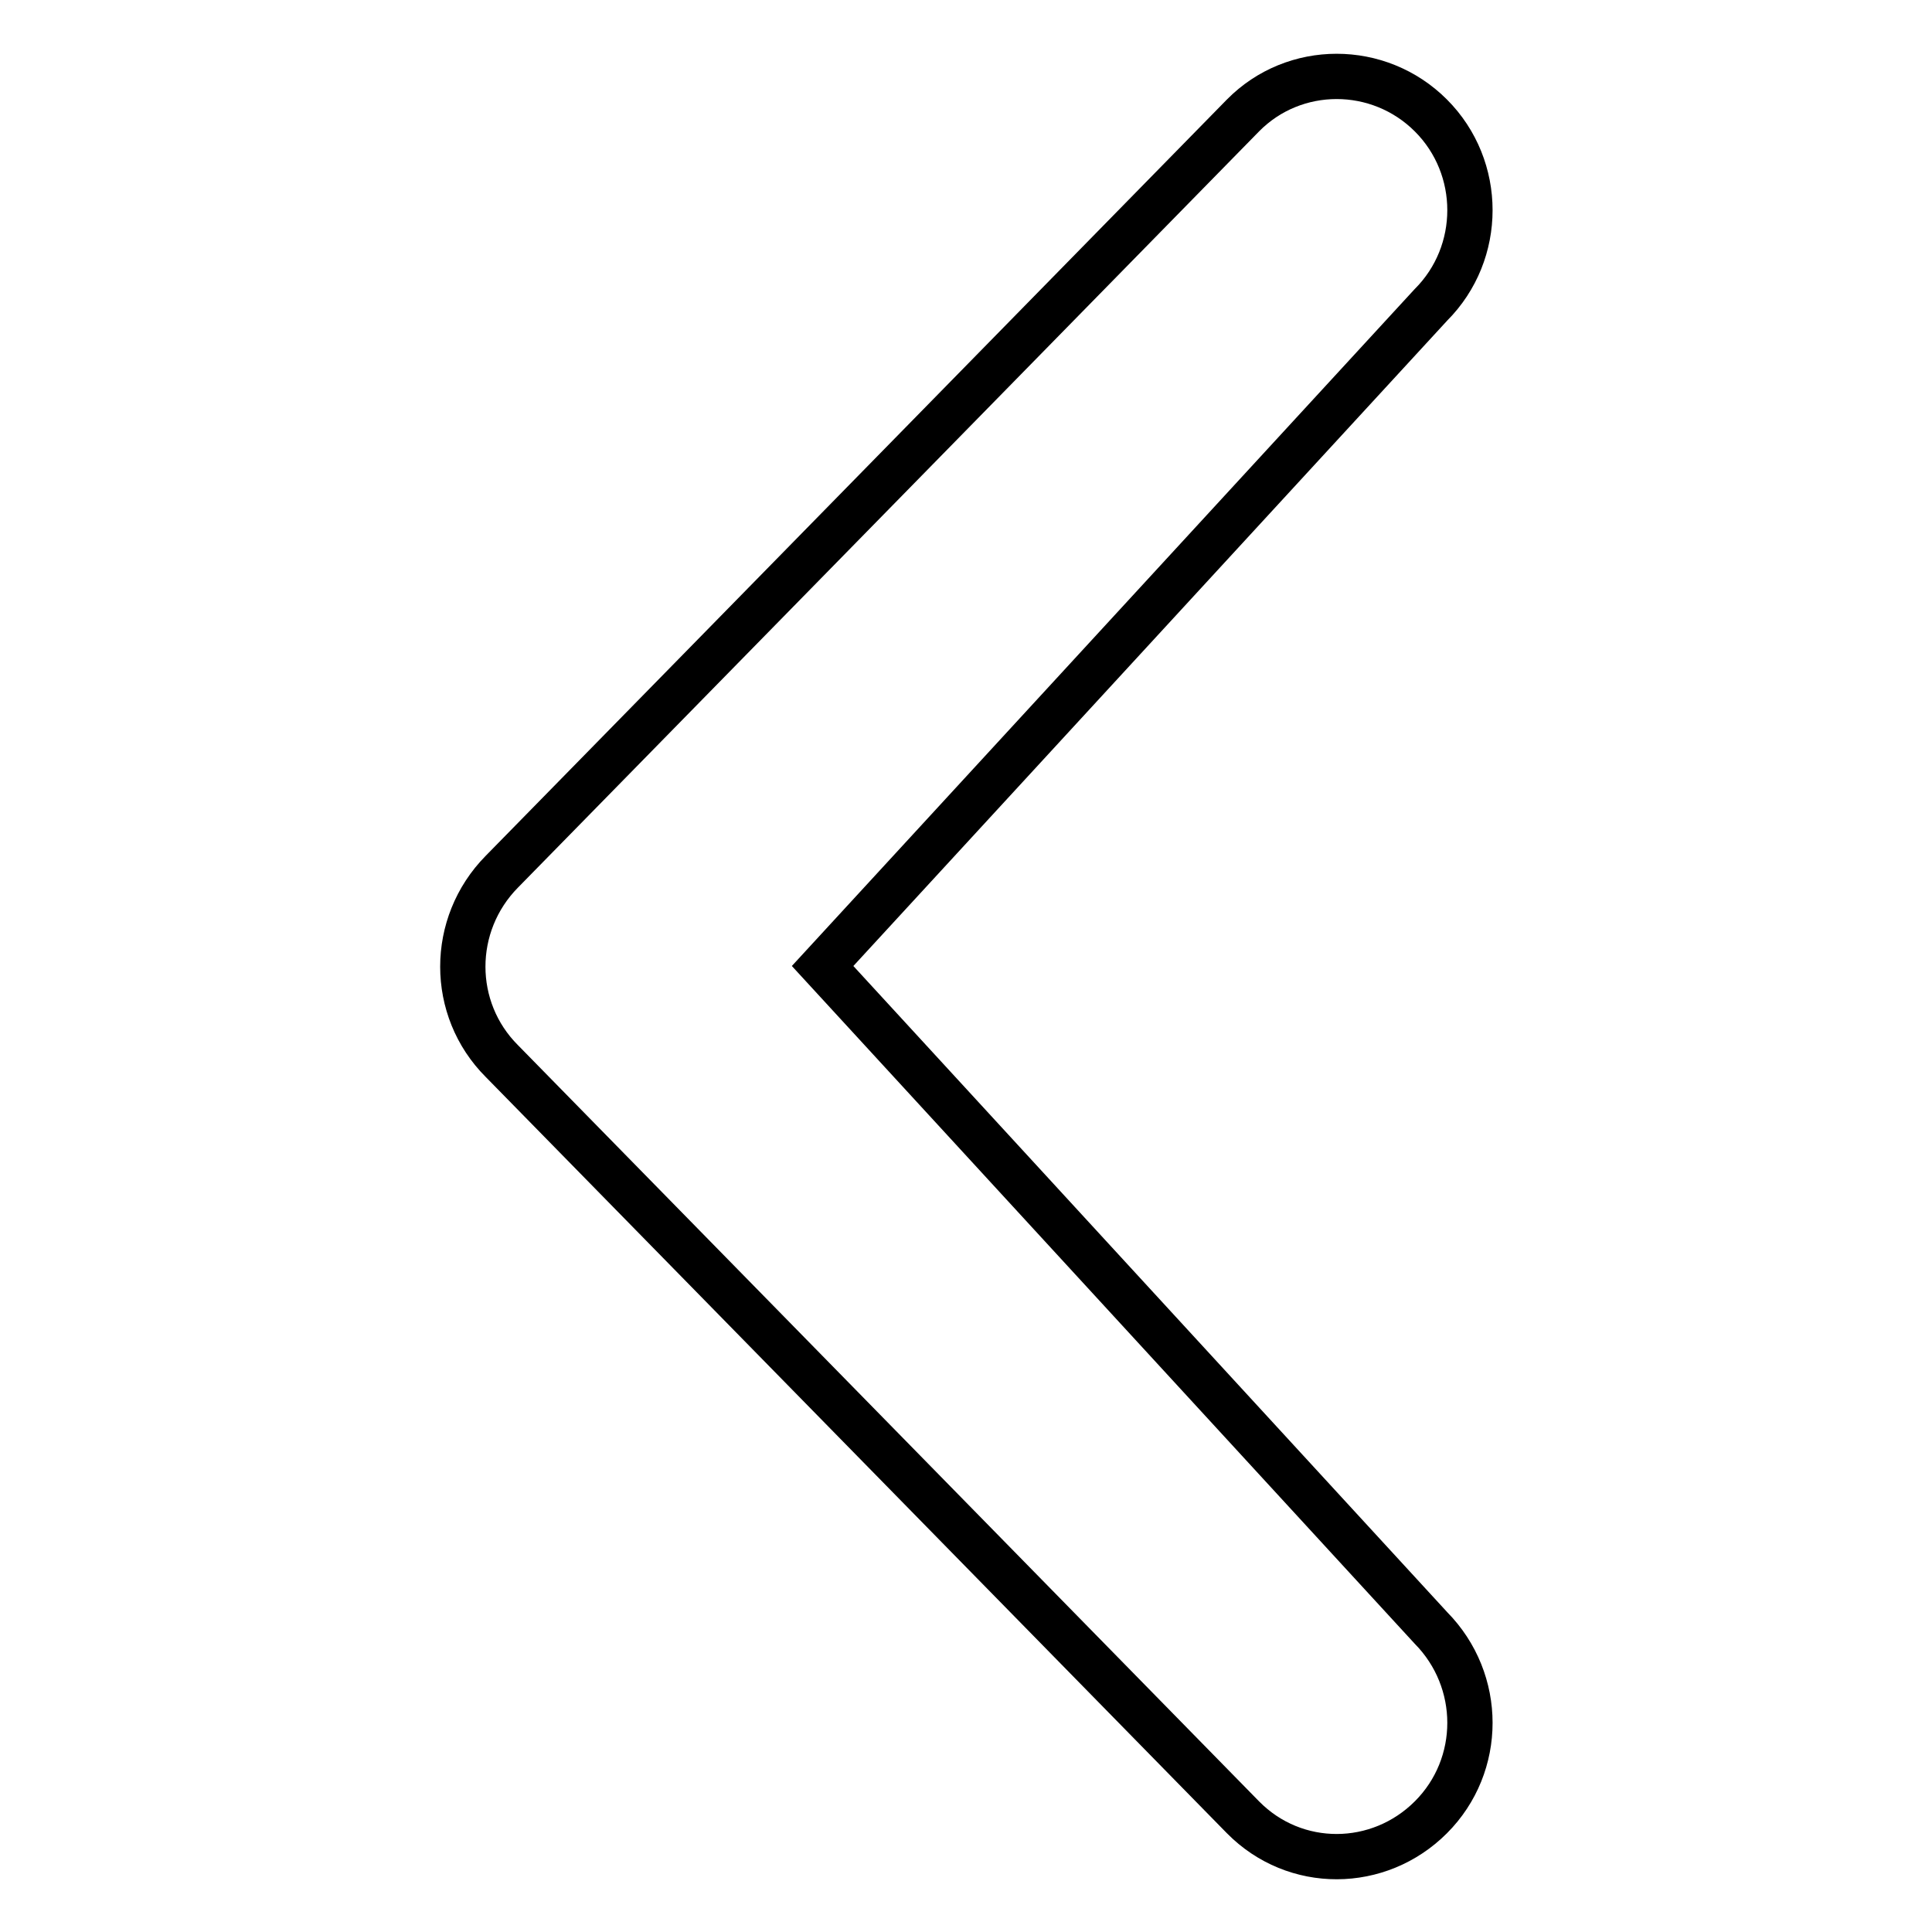 <?xml version="1.0" encoding="utf-8"?>
<!-- Svg Vector Icons : http://www.onlinewebfonts.com/icon -->
<!DOCTYPE svg PUBLIC "-//W3C//DTD SVG 1.1//EN" "http://www.w3.org/Graphics/SVG/1.1/DTD/svg11.dtd">
<svg version="1.1" xmlns="http://www.w3.org/2000/svg" xmlns:xlink="http://www.w3.org/1999/xlink" x="0px" y="0px" viewBox="0 0 256 256" enable-background="new 0 0 256 256" xml:space="preserve">
<g> <path stroke-width="6" fill-opacity="0" stroke="#000000"  d="M189.6,215.7c6.9,7,6.9,18.2,0,25.1c-6.9,6.9-18,7-24.9,0L66.5,140.6c-6.9-6.9-6.9-18.1,0-25.1l98.2-100.2 c6.8-6.9,18-6.9,24.9,0c6.9,6.9,6.9,18.2,0,25.1L109,128L189.6,215.7z"/></g>
</svg>